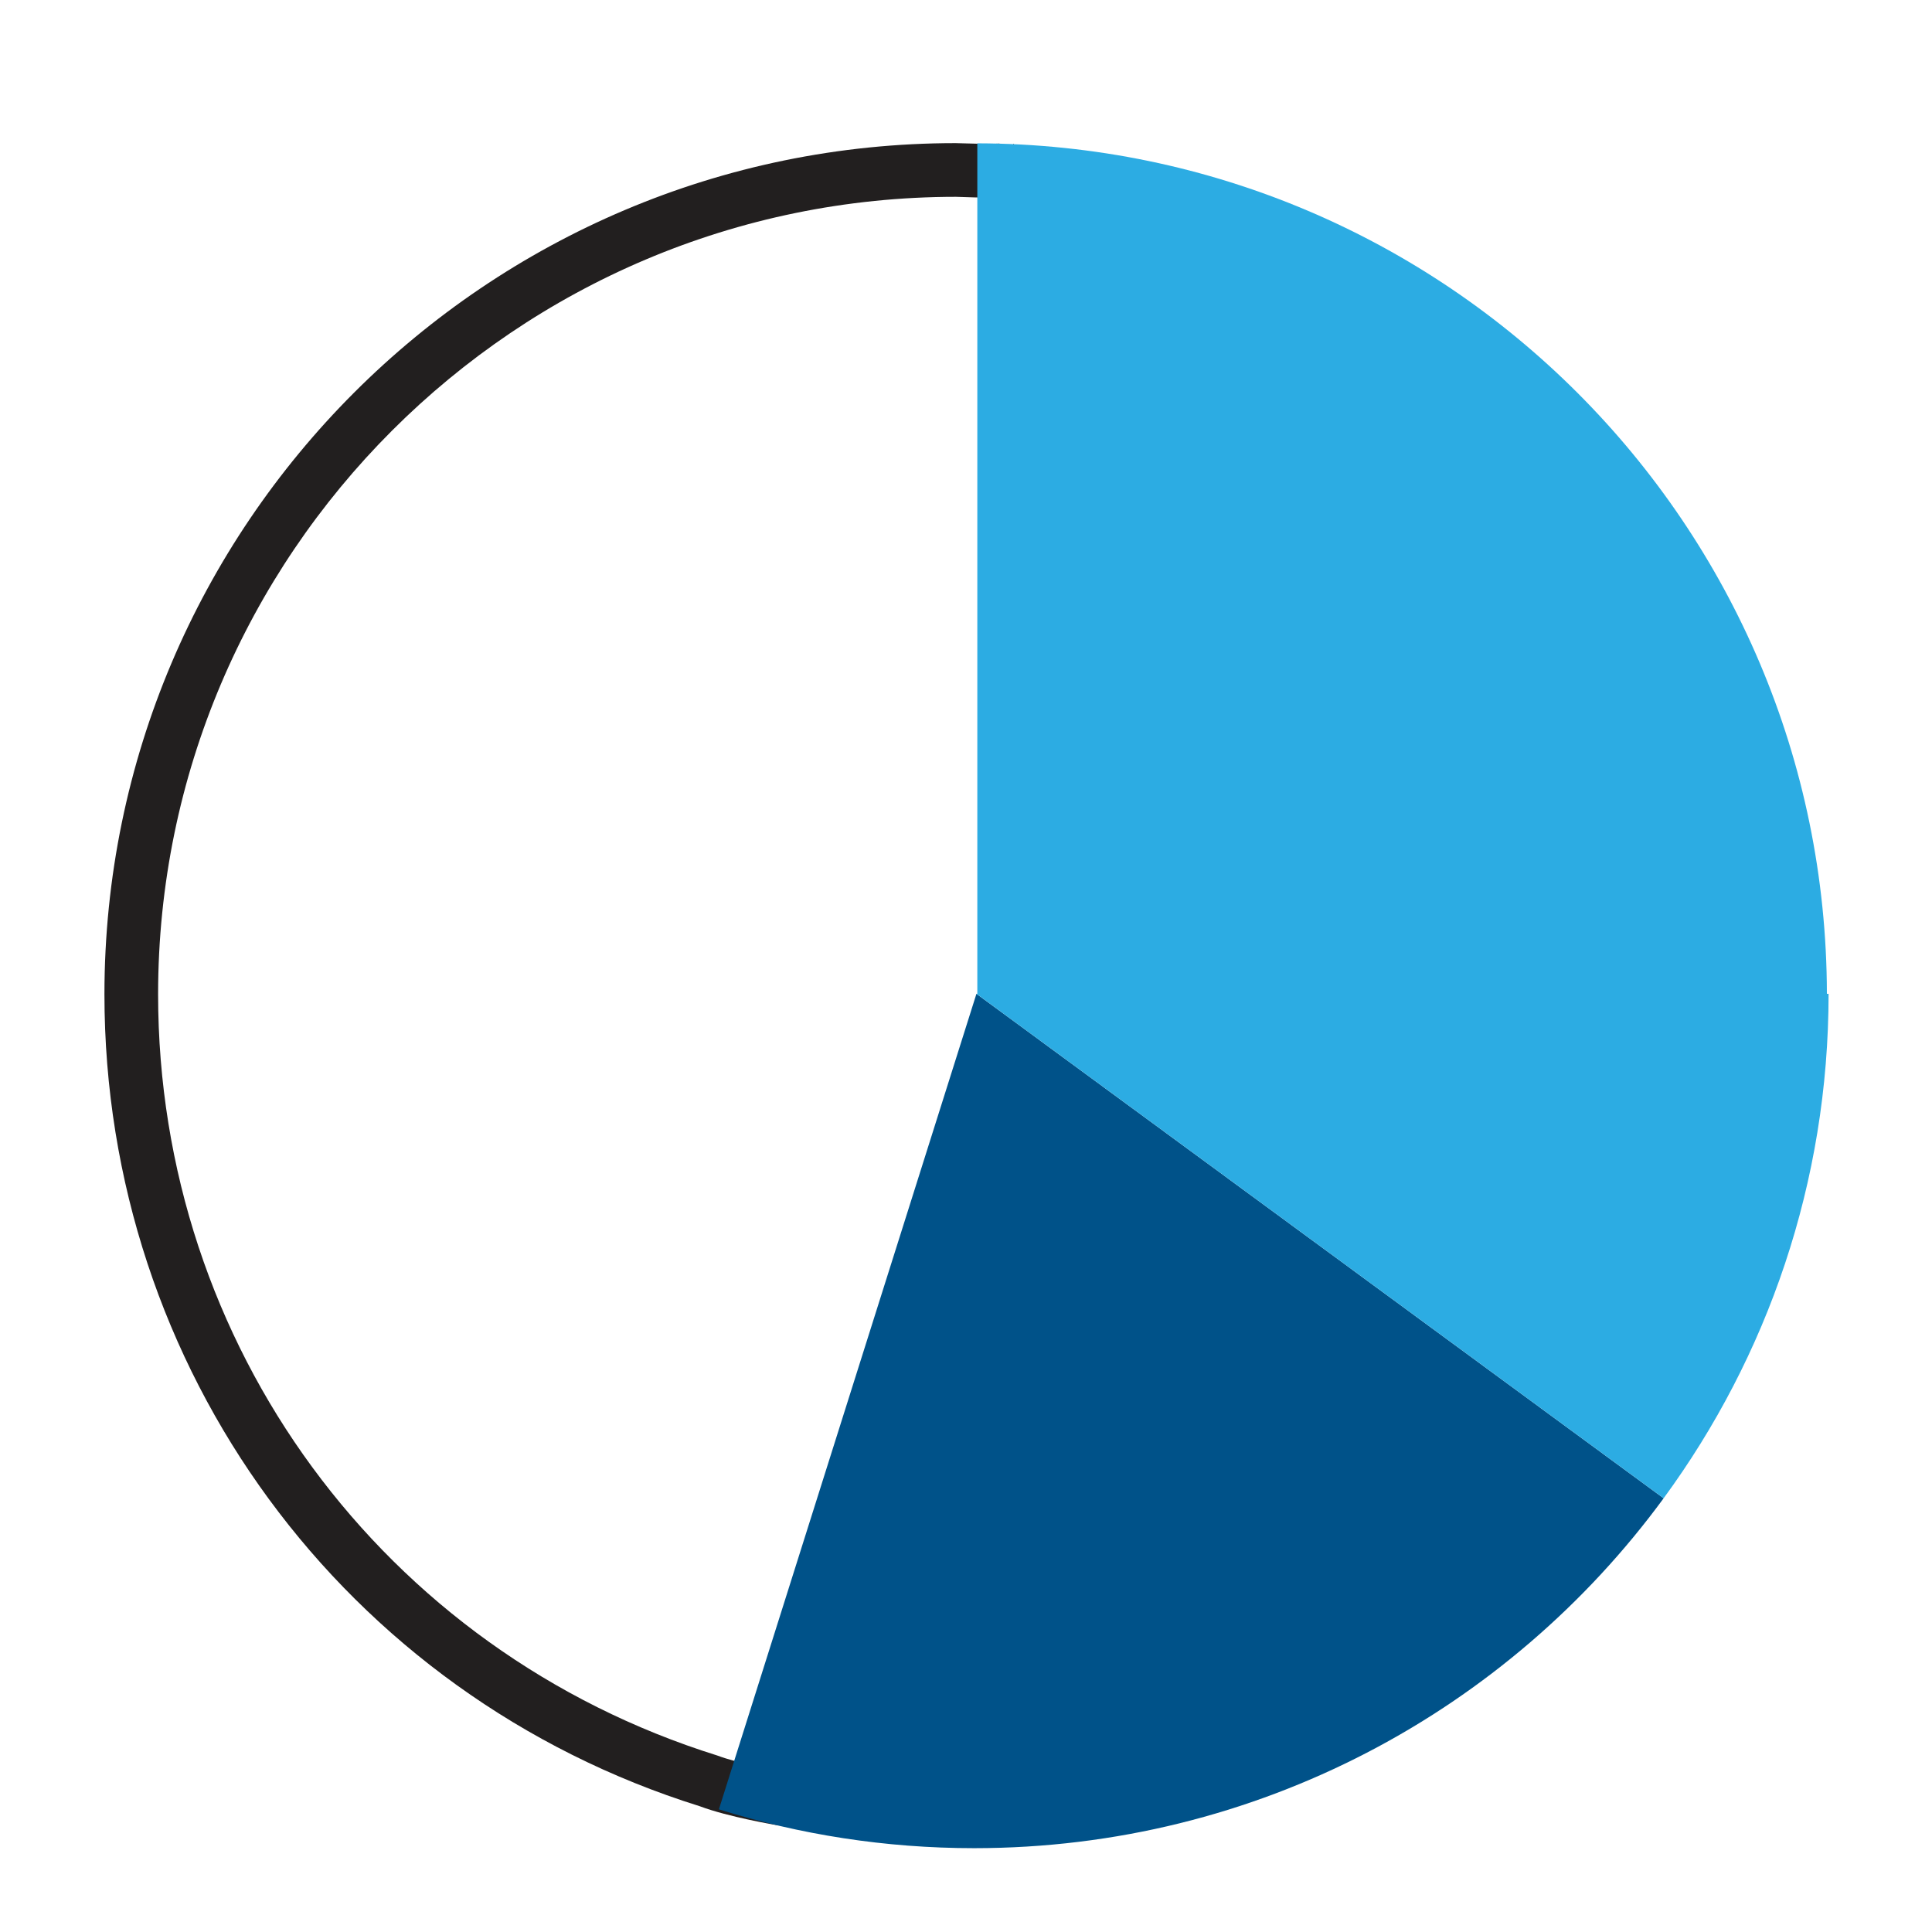 <?xml version="1.0" encoding="iso-8859-1"?>
<!-- Generator: Adobe Illustrator 24.2.3, SVG Export Plug-In . SVG Version: 6.00 Build 0)  -->
<svg version="1.1" id="Layer_1" xmlns="http://www.w3.org/2000/svg" xmlns:xlink="http://www.w3.org/1999/xlink" x="0px" y="0px" viewBox="0 0 72 72" style="enable-background:new 0 0 72 72;" xml:space="preserve">
  <g>
    <g>
      <path style="fill:none;stroke:#211E1E;stroke-width:2;stroke-miterlimit:10;" d="M5.833,43" />
    </g>
  </g>
  <g>
    <g>
      <path style="fill:none;stroke:#211E1E;stroke-width:2;stroke-miterlimit:10;" d="M38.167,37" />
    </g>
  </g>
  <g>
    <g>
      <path style="fill:none;stroke:#211E1E;stroke-width:2;stroke-miterlimit:10;" d="M10.333,20.667" />
    </g>
  </g>
  <g>
    <g>
      <path style="fill:none;stroke:#211E1E;stroke-width:2;stroke-miterlimit:10;" d="M37.333,37.667" />
    </g>
  </g>
  <g>
    <g>
      <path style="fill:none;stroke:#211E1E;stroke-width:2;stroke-miterlimit:10;" d="M25.667,8.5" />
    </g>
  </g>
  <g>
    <g>
      <path style="fill:none;stroke:#211E1E;stroke-width:2;stroke-miterlimit:10;" d="M37.5,39" />
    </g>
  </g>
  <g>
    <g>
      <path style="fill:#221F1F;" d="M29.002,68.028c-0.075-0.013-1.858-0.313-2.924-0.715C12.83,63.172,3.892,51.004,3.892,37.054
			c0-17.49,14.229-31.72,31.72-31.72c1.338,0.045,1.607,0.018,1.633,0.017l0.111,0.953l0.054,0.007l0.359-0.956l0.665,1.157
			c-0.182,0.912-0.84,0.891-2.809,0.823C19.224,7.335,5.892,20.667,5.892,37.054c0,13.07,8.374,24.471,20.839,28.369
			c0.787,0.295,2.142,0.555,2.602,0.632L29.002,68.028z" />
    </g>
  </g>
  <g>
    <g>
      <path style="fill:#005289;" d="M61.998,55.837L36.389,37.036l-9.598,30.393c3.005,0.94,6.2,1.447,9.515,1.447
			C46.857,68.875,56.204,63.74,61.998,55.837z" />
    </g>
  </g>
  <path style="fill:#2CACE3;" d="M68.146,37.036h-0.063C68.057,19.554,53.9,5.386,36.422,5.341v31.695h-0.033l0.033,0.024v0.023h0.032
	l25.544,18.754C65.86,50.568,68.146,44.07,68.146,37.036z" />
</svg>